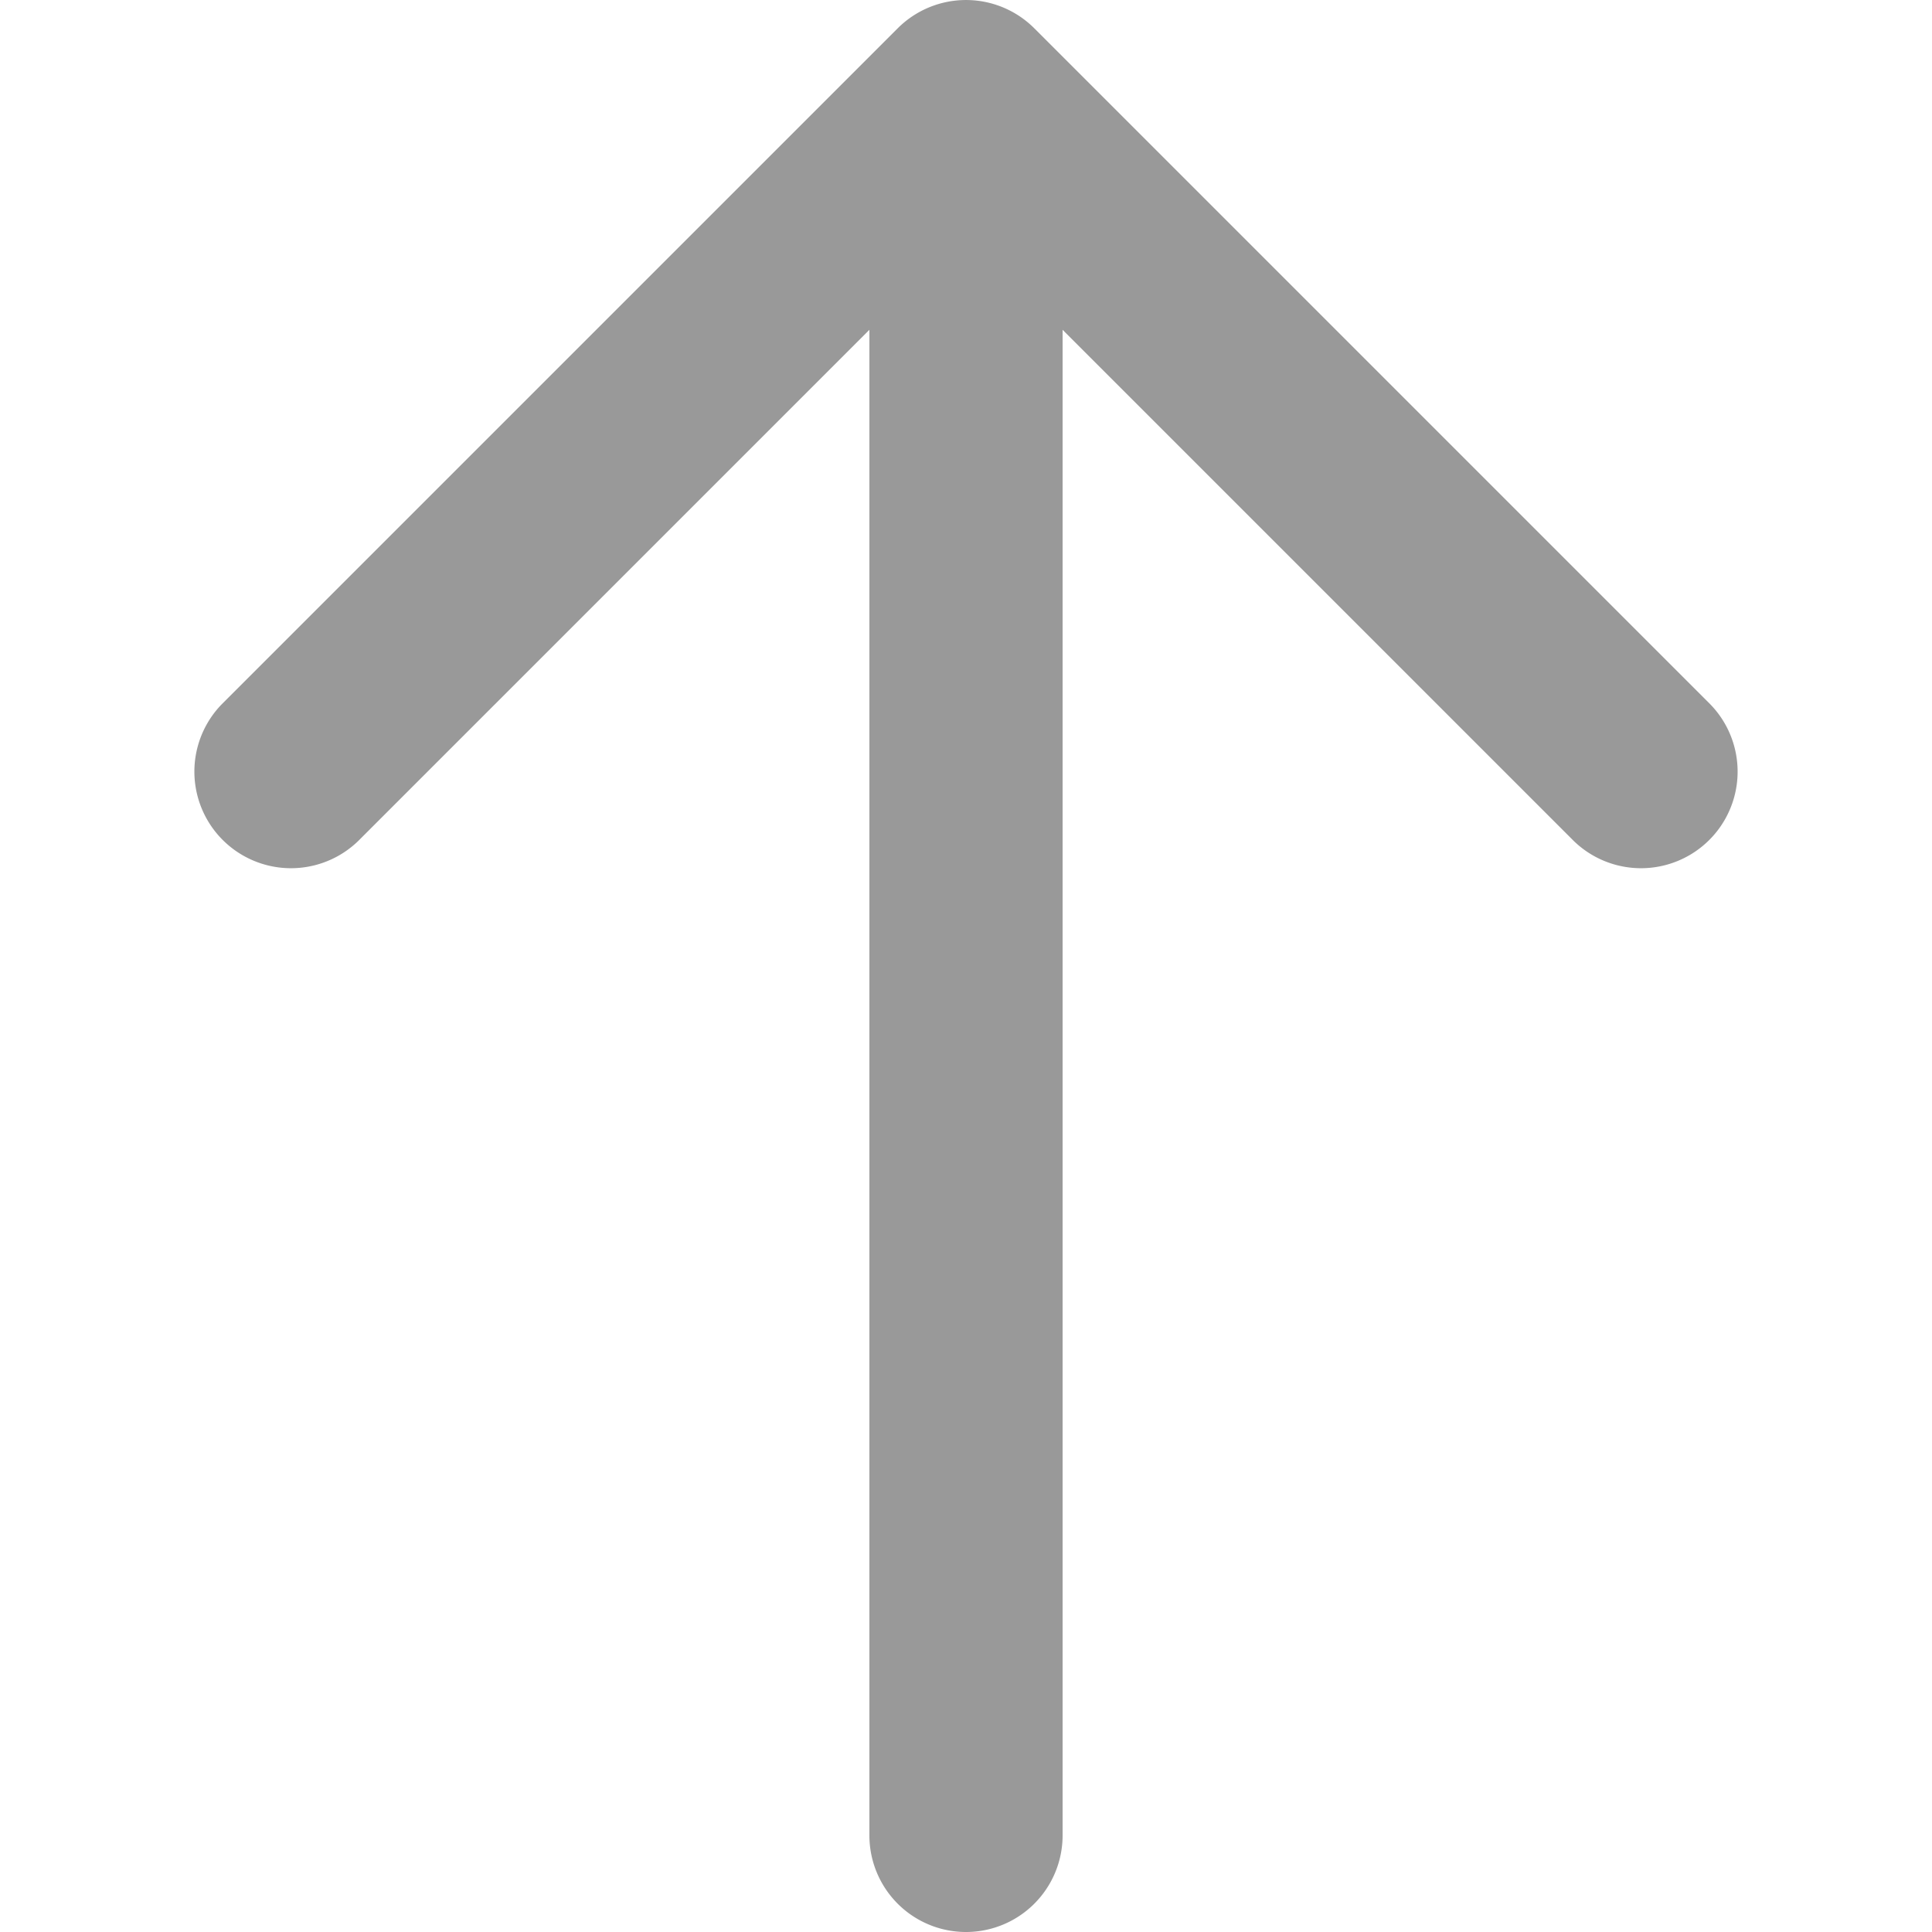 <svg id="Layer_1" data-name="Layer 1" xmlns="http://www.w3.org/2000/svg" viewBox="0 0 40 40"><title>arrow-up0</title><path d="M22,38V6.828L32.586,17.414a2,2,0,0,0,2.828-2.828L21.414.586a2,2,0,0,0-2.828,0L4.586,14.586a2,2,0,0,0,2.828,2.828L18,6.828V38a2,2,0,1,0,4,0Z" style="fill:#999999"/></svg>